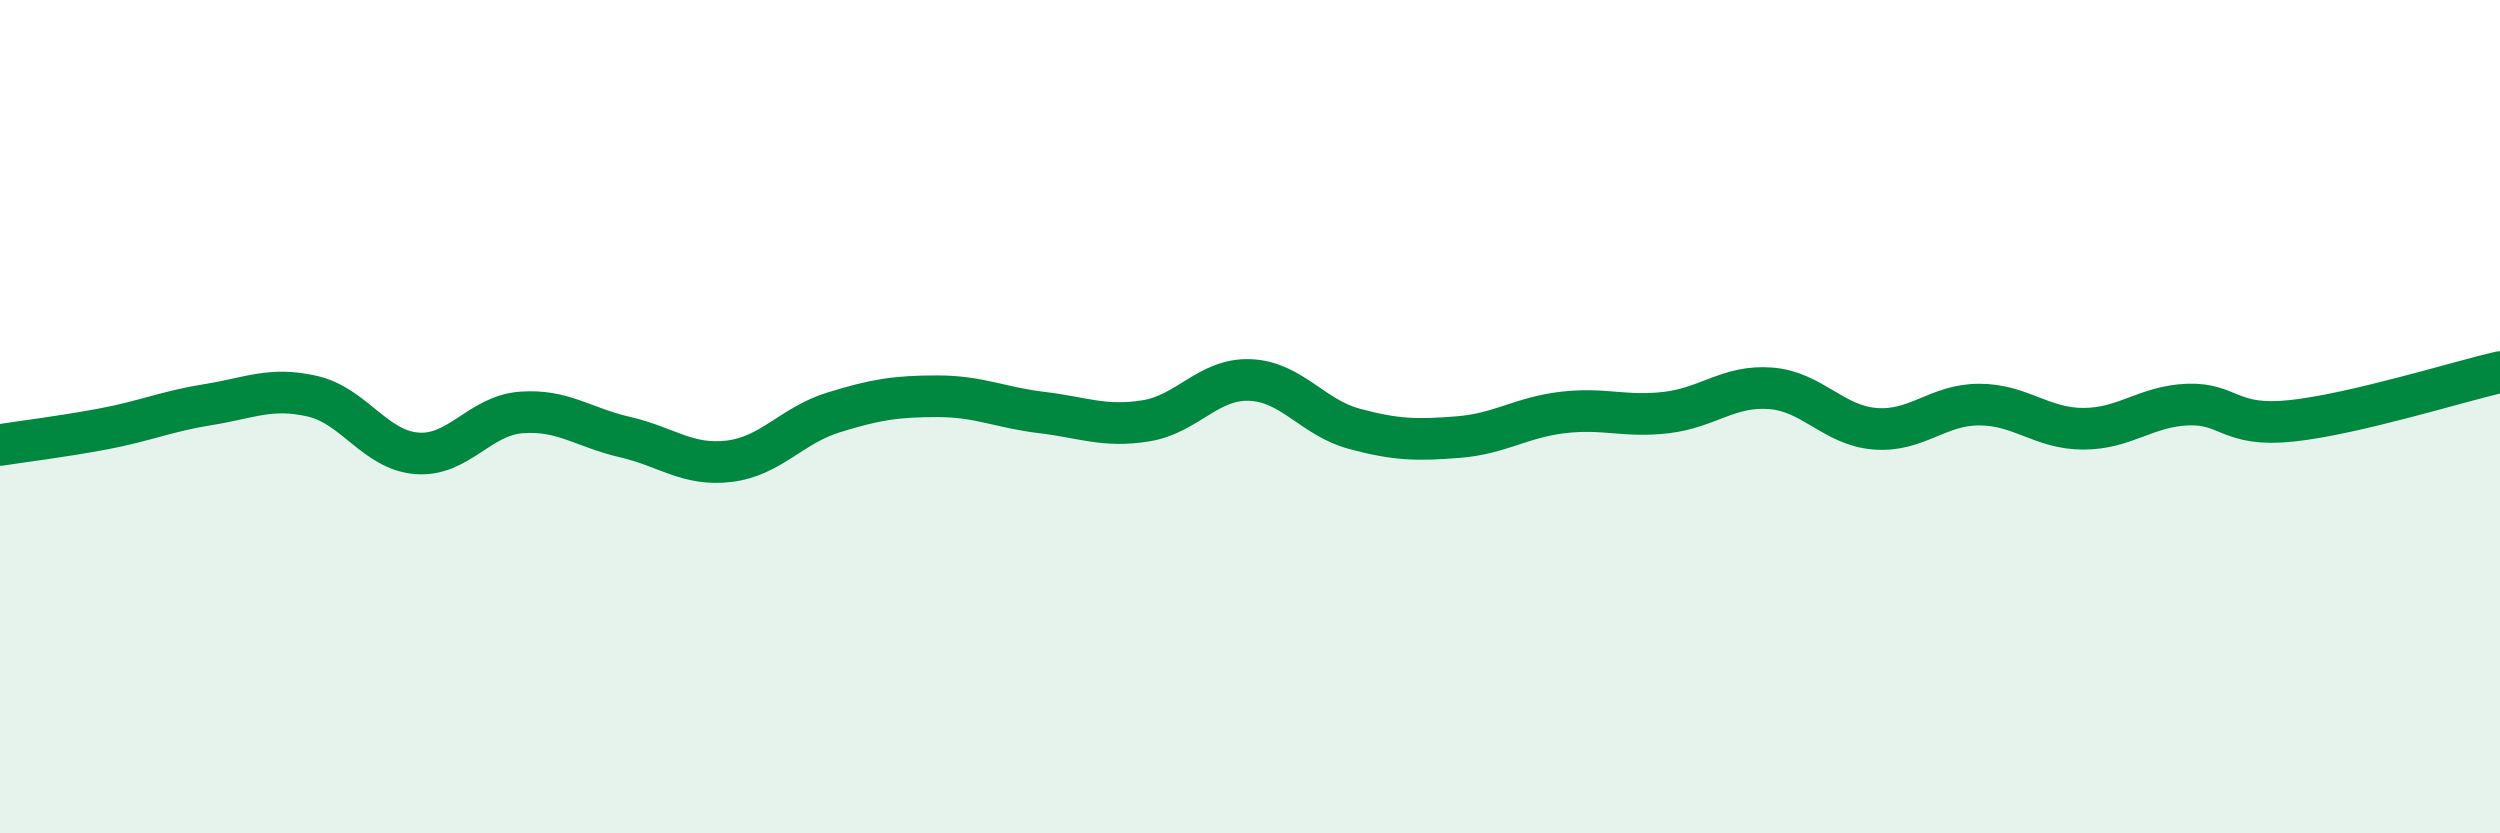 
    <svg width="60" height="20" viewBox="0 0 60 20" xmlns="http://www.w3.org/2000/svg">
      <path
        d="M 0,10.68 C 0.5,10.6 1.5,10.48 2.5,10.29 C 3.5,10.1 4,9.87 5,9.71 C 6,9.55 6.5,9.28 7.5,9.51 C 8.5,9.74 9,10.8 10,10.88 C 11,10.96 11.5,9.98 12.5,9.9 C 13.5,9.82 14,10.26 15,10.49 C 16,10.72 16.5,11.19 17.5,11.07 C 18.5,10.95 19,10.21 20,9.9 C 21,9.59 21.5,9.51 22.5,9.51 C 23.5,9.51 24,9.78 25,9.9 C 26,10.02 26.5,10.26 27.5,10.1 C 28.5,9.94 29,9.08 30,9.12 C 31,9.16 31.5,10.02 32.5,10.29 C 33.5,10.56 34,10.57 35,10.49 C 36,10.41 36.5,10.02 37.5,9.9 C 38.5,9.78 39,10.02 40,9.9 C 41,9.78 41.5,9.24 42.5,9.32 C 43.5,9.4 44,10.21 45,10.29 C 46,10.37 46.5,9.71 47.5,9.71 C 48.5,9.71 49,10.29 50,10.29 C 51,10.29 51.5,9.75 52.5,9.71 C 53.5,9.67 53.5,10.26 55,10.1 C 56.5,9.94 59,9.16 60,8.93L60 20L0 20Z"
        fill="#008740"
        opacity="0.1"
        stroke-linecap="round"
        stroke-linejoin="round"
      />
      <path
        d="M 0,10.68 C 0.5,10.6 1.5,10.48 2.5,10.29 C 3.5,10.1 4,9.87 5,9.71 C 6,9.55 6.5,9.28 7.5,9.51 C 8.5,9.74 9,10.8 10,10.88 C 11,10.96 11.5,9.98 12.5,9.9 C 13.5,9.82 14,10.26 15,10.49 C 16,10.72 16.5,11.19 17.5,11.07 C 18.5,10.95 19,10.21 20,9.9 C 21,9.59 21.5,9.51 22.5,9.51 C 23.5,9.51 24,9.78 25,9.9 C 26,10.02 26.5,10.26 27.5,10.1 C 28.5,9.94 29,9.08 30,9.12 C 31,9.16 31.5,10.02 32.5,10.29 C 33.5,10.56 34,10.57 35,10.49 C 36,10.41 36.5,10.02 37.5,9.9 C 38.5,9.78 39,10.02 40,9.9 C 41,9.78 41.5,9.24 42.5,9.32 C 43.5,9.4 44,10.21 45,10.29 C 46,10.37 46.5,9.71 47.5,9.71 C 48.5,9.71 49,10.29 50,10.29 C 51,10.29 51.5,9.75 52.5,9.71 C 53.5,9.67 53.5,10.26 55,10.1 C 56.5,9.94 59,9.16 60,8.93"
        stroke="#008740"
        stroke-width="1"
        fill="none"
        stroke-linecap="round"
        stroke-linejoin="round"
      />
    </svg>
  
